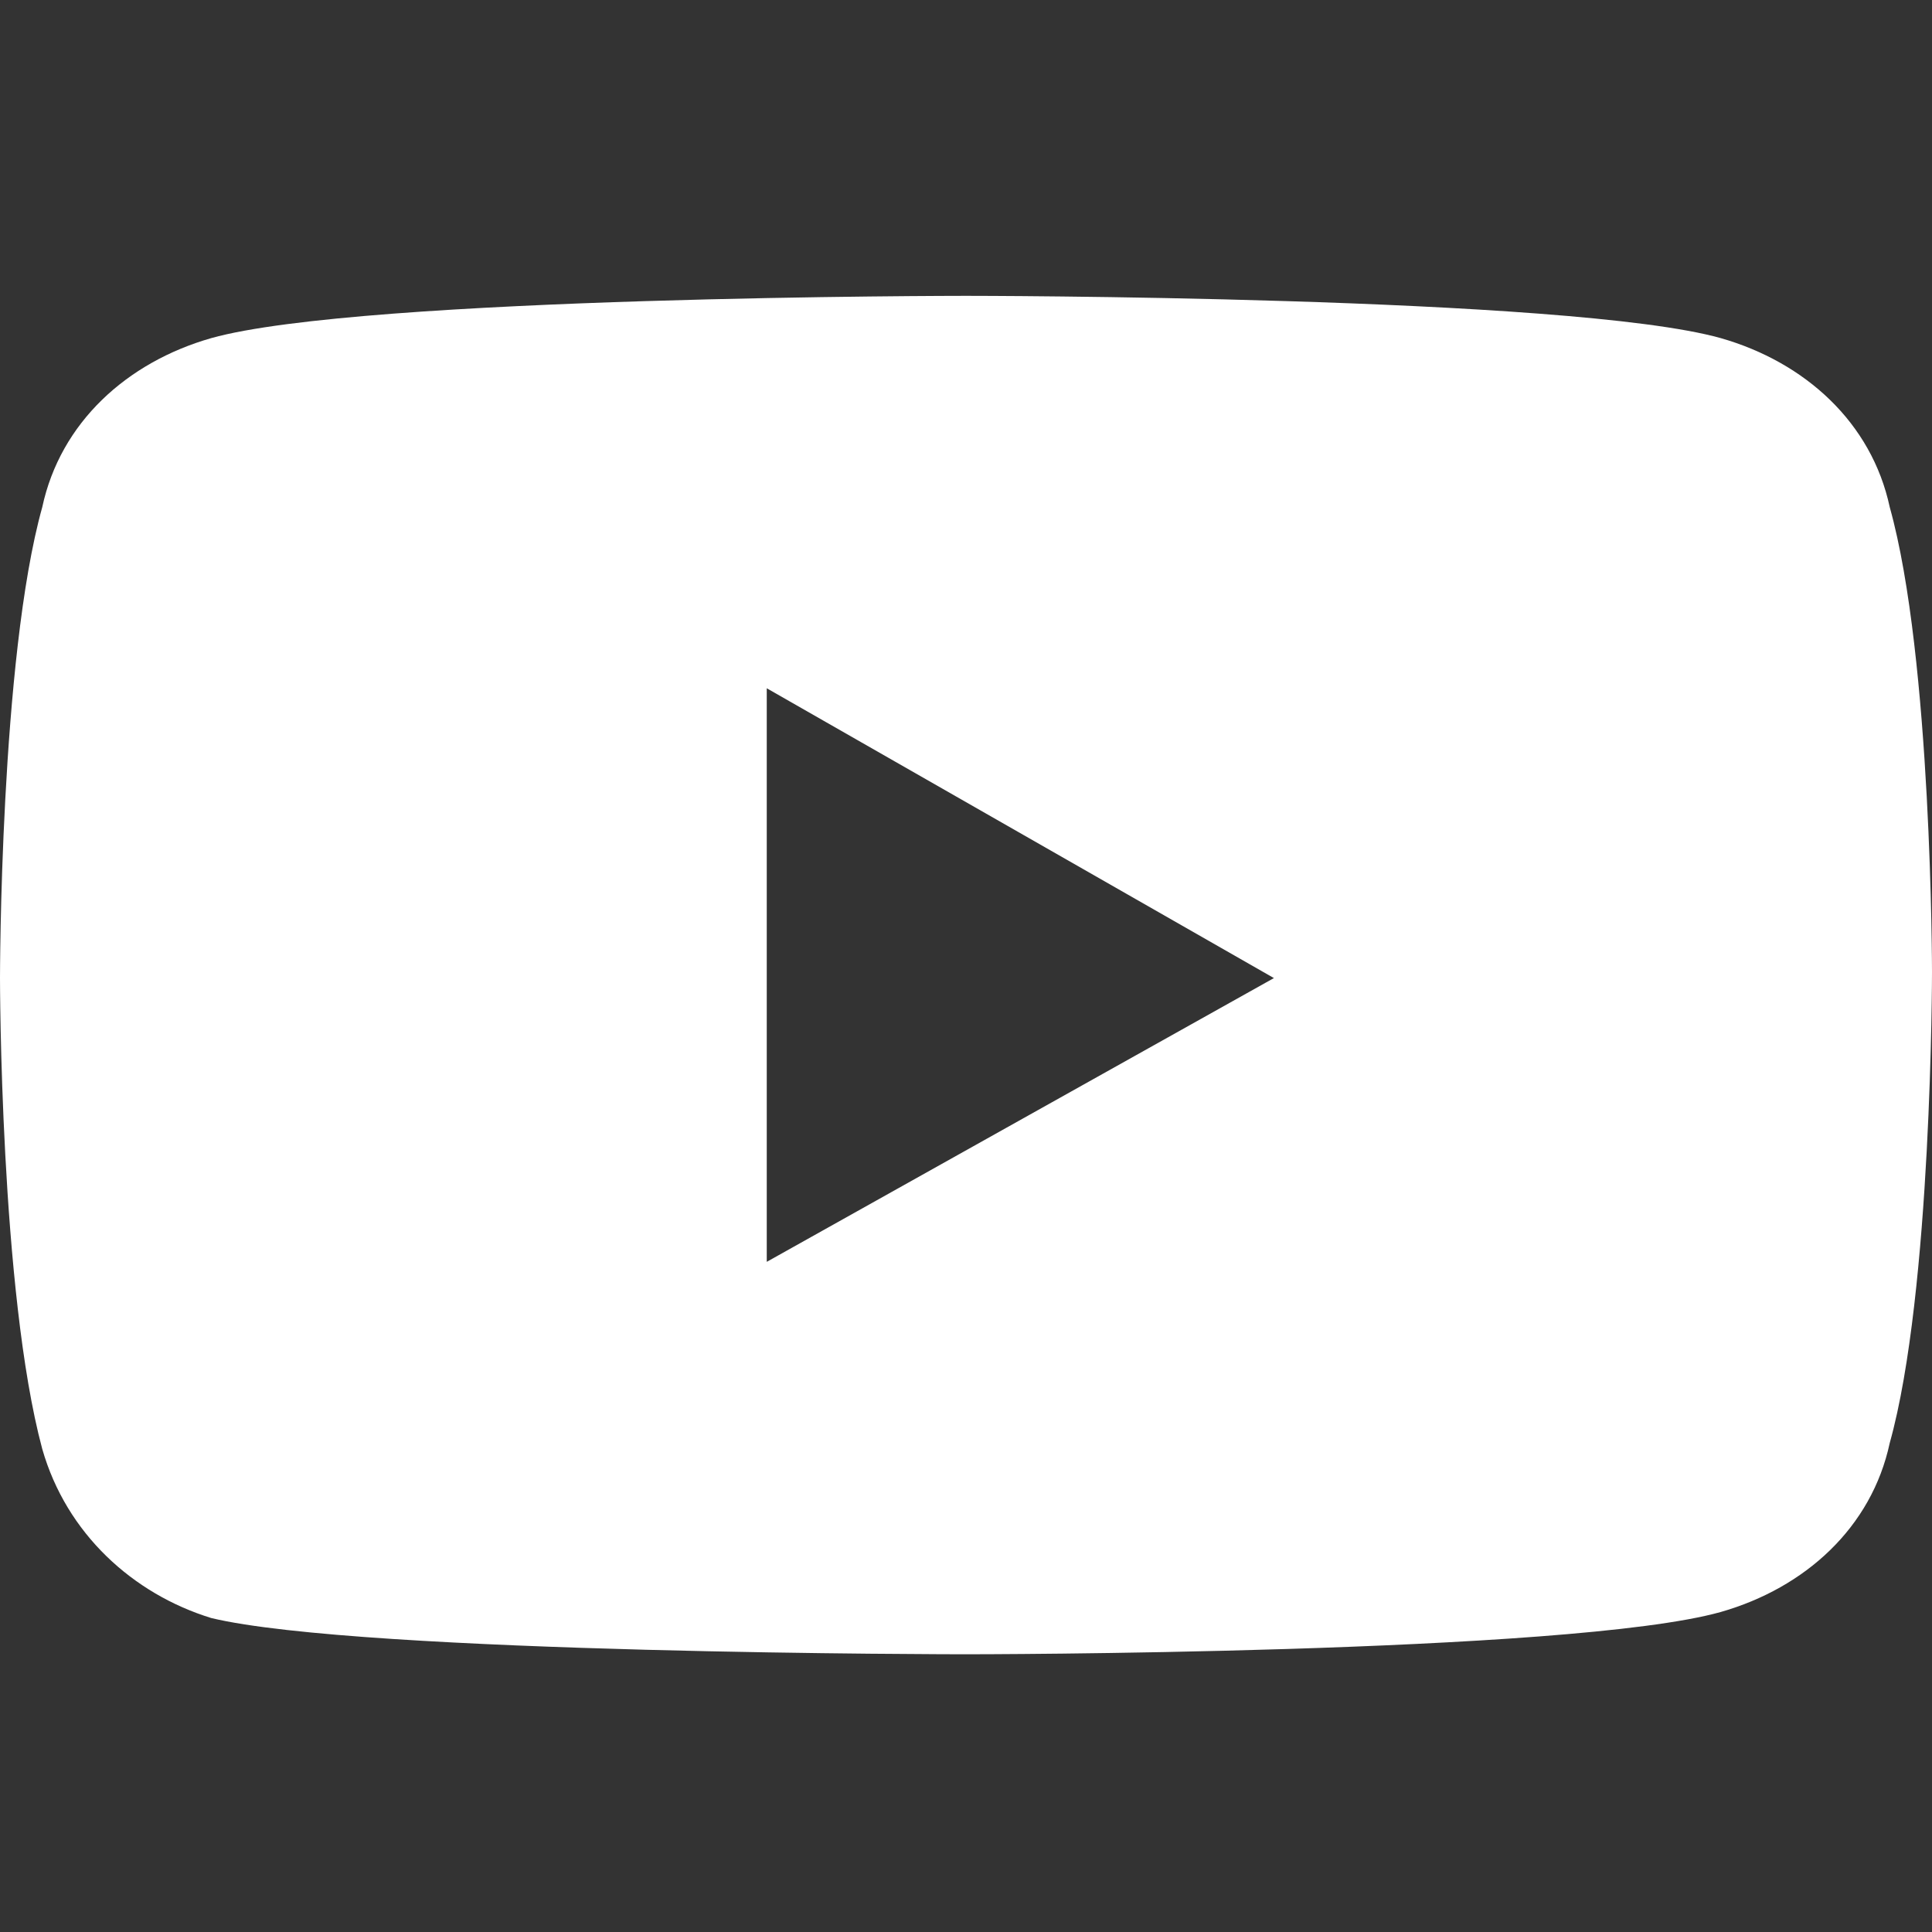 <?xml version="1.0" encoding="utf-8"?>
<!-- Generator: Adobe Illustrator 26.0.0, SVG Export Plug-In . SVG Version: 6.00 Build 0)  -->
<svg version="1.1" id="logo_instagram" xmlns="http://www.w3.org/2000/svg" xmlns:xlink="http://www.w3.org/1999/xlink" x="0px"
	 y="0px" viewBox="0 0 32 32" style="enable-background:new 0 0 32 32;" xml:space="preserve">
<rect x="0" y="0" width="32" height="32" fill="#333333" stroke="none"/>
<style type="text/css">
	.st0{fill:#FFFFFF;}
</style>
<path id="Icon_awesome-youtube" class="st0" d="M31.3,8.4C31,7,29.9,6,28.5,5.6C26,4.9,16,4.9,16,4.9S6,4.9,3.5,5.6
	C2.1,6,1,7,0.7,8.4C0,10.9,0,16.2,0,16.2s0,5.2,0.7,7.8c0.4,1.4,1.5,2.4,2.8,2.8C6,27.4,16,27.4,16,27.4s10,0,12.5-0.7
	c1.4-0.4,2.5-1.4,2.8-2.8c0.7-2.5,0.7-7.8,0.7-7.8S32,10.9,31.3,8.4L31.3,8.4z M12.7,20.9v-9.5l8.4,4.8L12.7,20.9z"/>
</svg>
